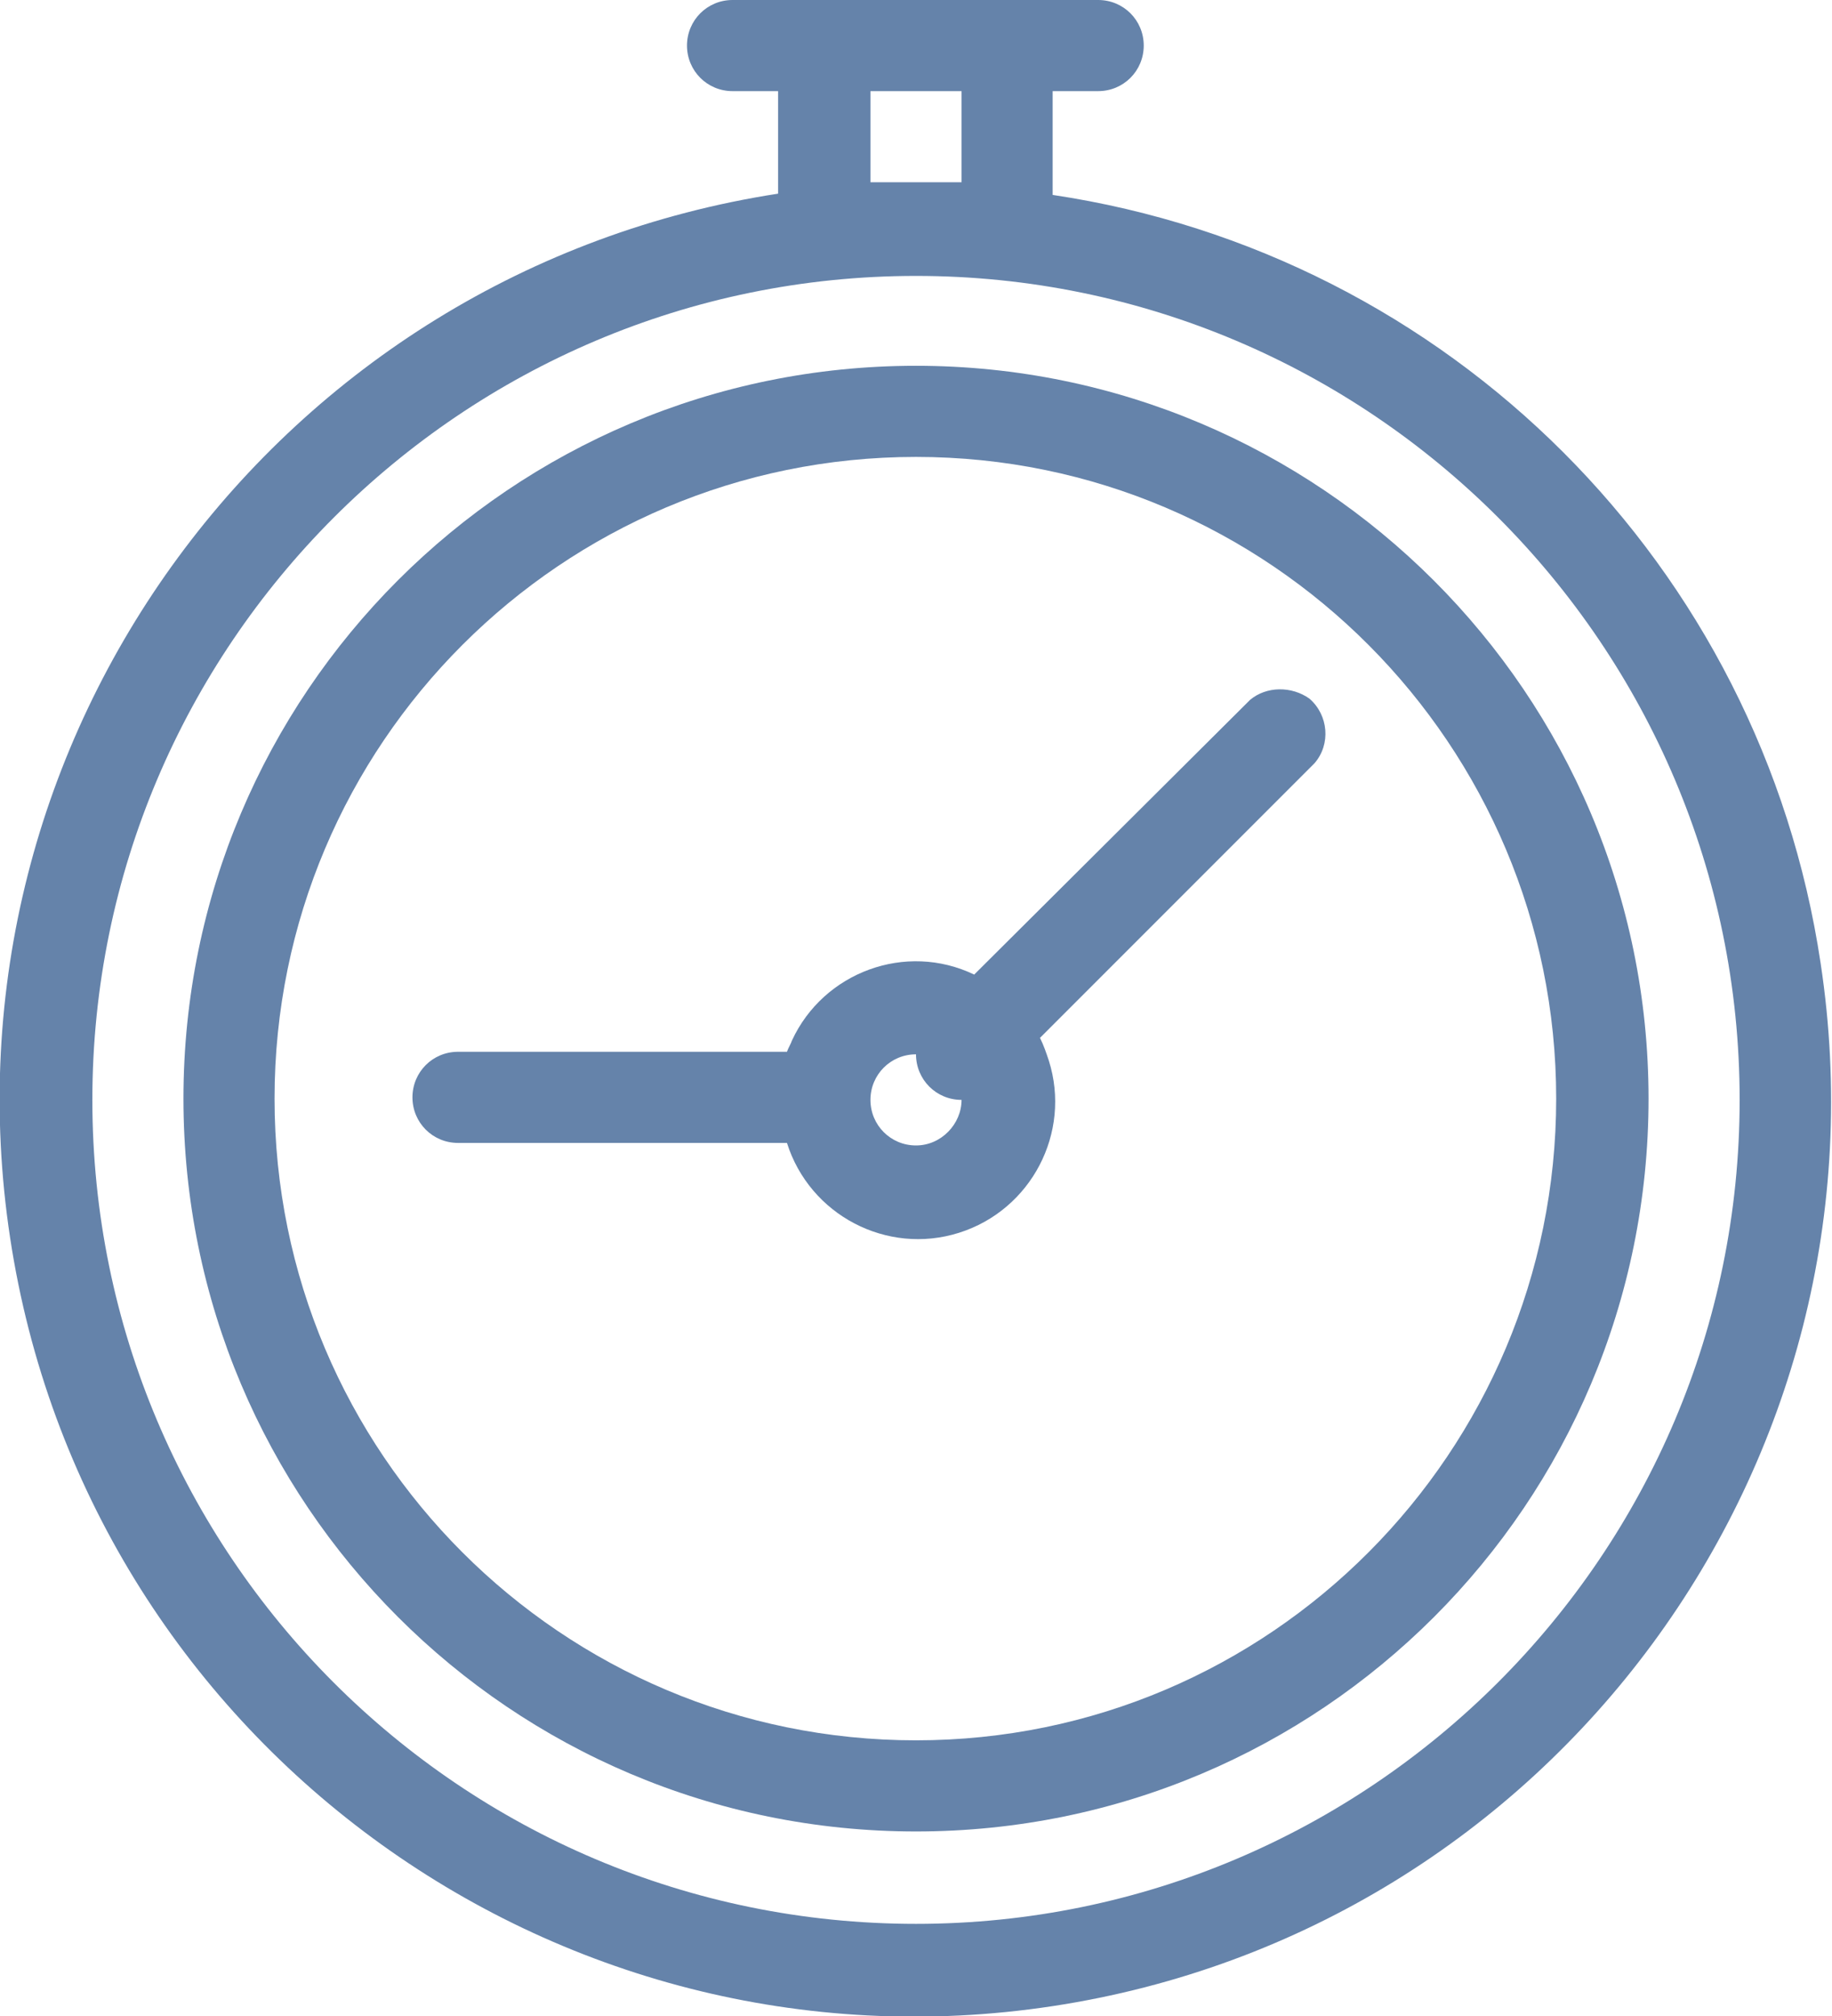 <?xml version="1.0" encoding="utf-8"?>
<!-- Generator: Adobe Illustrator 21.1.0, SVG Export Plug-In . SVG Version: 6.00 Build 0)  -->
<svg version="1.1" id="Layer_1" xmlns="http://www.w3.org/2000/svg" xmlns:xlink="http://www.w3.org/1999/xlink" x="0px" y="0px"
	 viewBox="0 0 144.8 159.3" style="enable-background:new 0 0 144.8 159.3;" xml:space="preserve">
<style type="text/css">
		.st0 {	
	fill:#6583aa;
	}
</style>
<title>Asset 5</title>
<g id="Layer_2">
	<g id="Stopwatch">
		<path class="st0" d="M83.2,15.4V7.2h3.6c2,0,3.6-1.6,3.6-3.6S88.8,0,86.8,0H57.9c-2,0-3.6,1.6-3.6,3.6s1.6,3.6,3.6,3.6h3.6v8.1
			C22,21.4-5.2,58.3,0.8,97.8s42.9,66.7,82.4,60.7s66.7-42.9,60.7-82.4C139.2,44.7,114.6,20.1,83.2,15.4z M68.8,14.5V7.2H76v7.2
			H68.8z M72.4,152c-36,0-65.1-29.2-65.1-65.1s29.2-65.1,65.1-65.1s65.1,29.2,65.1,65.1S108.3,152,72.4,152L72.4,152z"/>
		<path class="st0" d="M72.4,28.9c-32,0-57.9,25.9-57.9,57.9s25.9,57.9,57.9,57.9s57.9-25.9,57.9-57.9S104.3,28.9,72.4,28.9z
			 M72.4,137.5c-28,0-50.7-22.7-50.7-50.7s22.7-50.7,50.7-50.7S123,58.9,123,86.8S100.4,137.5,72.4,137.5z"/>
		<path class="st0" d="M98.8,55.3L77,77c-5.4-2.6-11.9-0.2-14.4,5.2c-0.1,0.3-0.3,0.6-0.4,0.9h-26c-2,0-3.6,1.6-3.6,3.6
			c0,2,1.6,3.6,3.6,3.6h26c1.8,5.7,7.9,8.9,13.6,7.1c5.7-1.8,8.9-7.9,7.1-13.6c-0.2-0.6-0.4-1.2-0.7-1.8l21.7-21.7
			c1.3-1.5,1.1-3.8-0.4-5.1C102.1,54.2,100.1,54.2,98.8,55.3z M72.4,90.5c-2,0-3.6-1.6-3.6-3.6c0-2,1.6-3.6,3.6-3.6
			c0,2,1.6,3.6,3.6,3.6C76,88.8,74.4,90.5,72.4,90.5z"/>
	</g>
</g>
</svg>

